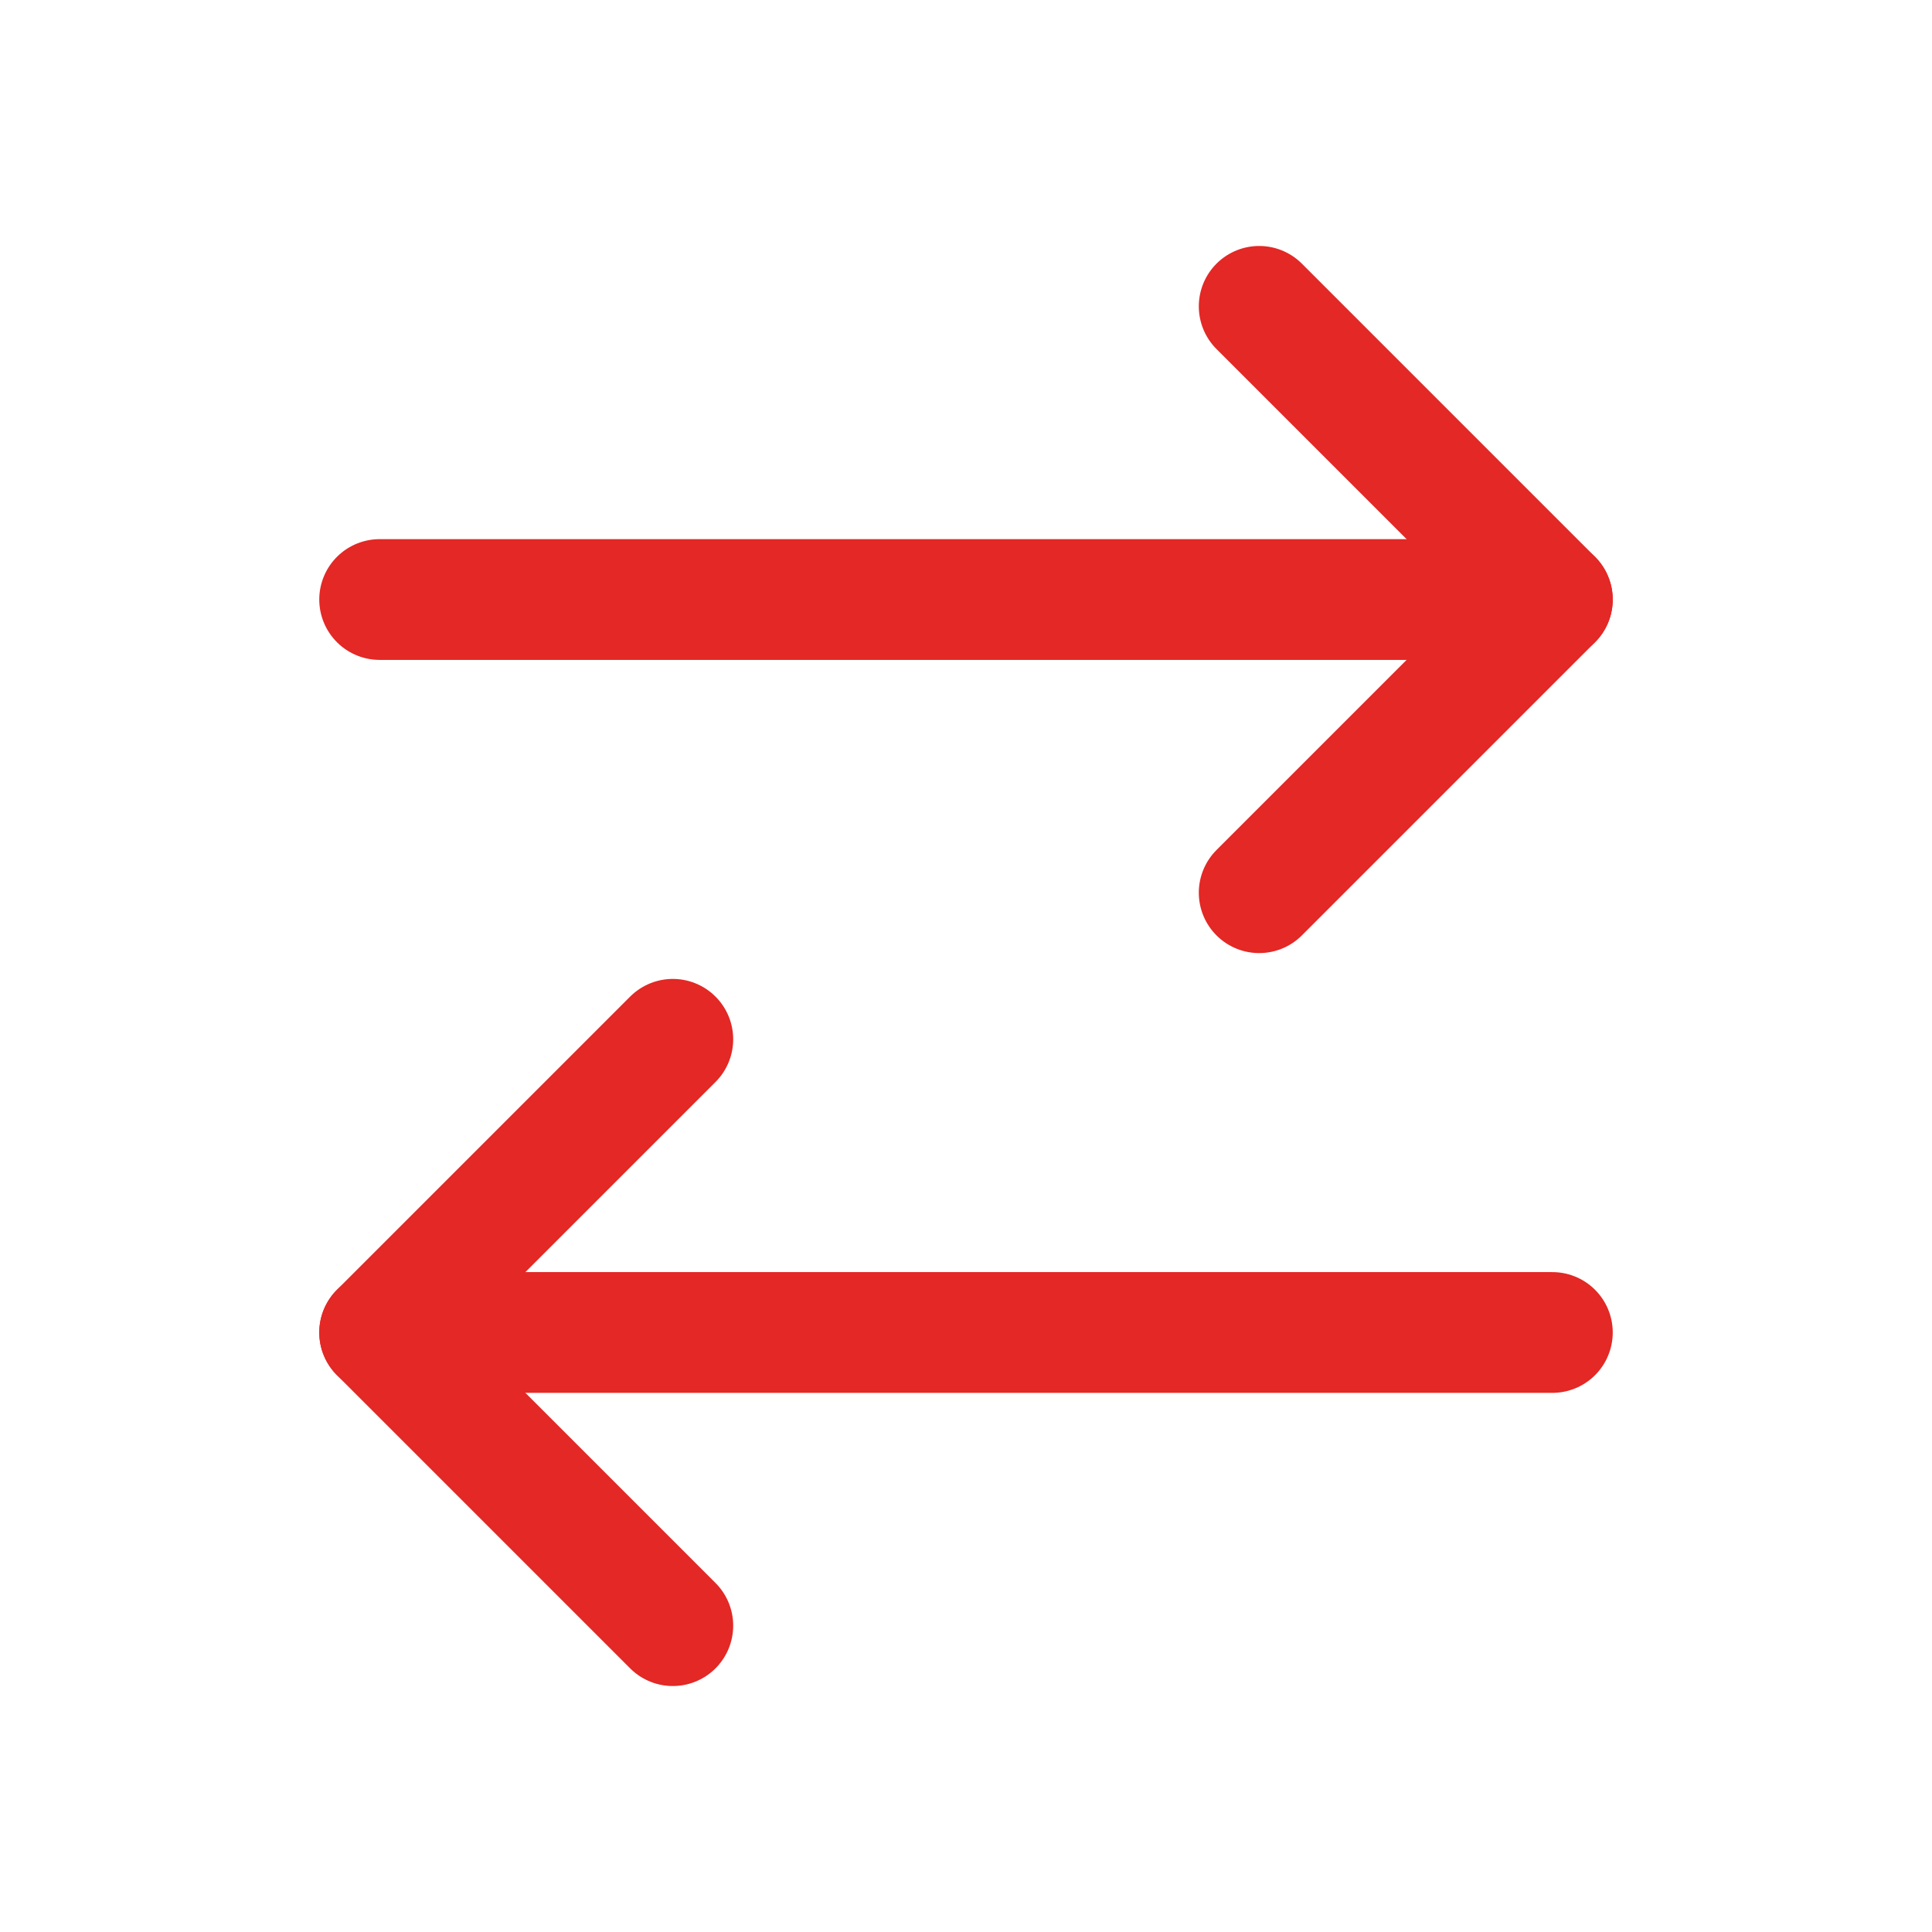 <svg xmlns="http://www.w3.org/2000/svg" xmlns:xlink="http://www.w3.org/1999/xlink" width="32" height="32" viewBox="0 0 32 32">
  <defs>
    <clipPath id="clip-path">
      <rect id="Rectangle_1049" data-name="Rectangle 1049" width="32" height="32" transform="translate(80 2598)" fill="#fff" stroke="#e32825" stroke-width="2"/>
    </clipPath>
  </defs>
  <g id="Mask_Group_441" data-name="Mask Group 441" transform="translate(-80 -2598)" clip-path="url(#clip-path)">
    <g id="Group_1161" data-name="Group 1161" transform="translate(82.288 2600.074)">
      <path id="Path_2923" data-name="Path 2923" d="M16,3l4.856,4.856L16,12.712" transform="translate(2.568)" fill="none" stroke="#e32825" stroke-linecap="round" stroke-linejoin="round" stroke-width="2"/>
      <path id="Path_2924" data-name="Path 2924" d="M23.424,7H4" transform="translate(0 0.856)" fill="none" stroke="#e32825" stroke-linecap="round" stroke-linejoin="round" stroke-width="2"/>
      <path id="Path_2925" data-name="Path 2925" d="M8.856,22.712,4,17.856,8.856,13" transform="translate(0 2.14)" fill="none" stroke="#e32825" stroke-linecap="round" stroke-linejoin="round" stroke-width="2"/>
      <path id="Path_2926" data-name="Path 2926" d="M4,17H23.424" transform="translate(0 2.996)" fill="none" stroke="#e32825" stroke-linecap="round" stroke-linejoin="round" stroke-width="2"/>
    </g>
  </g>
</svg>
